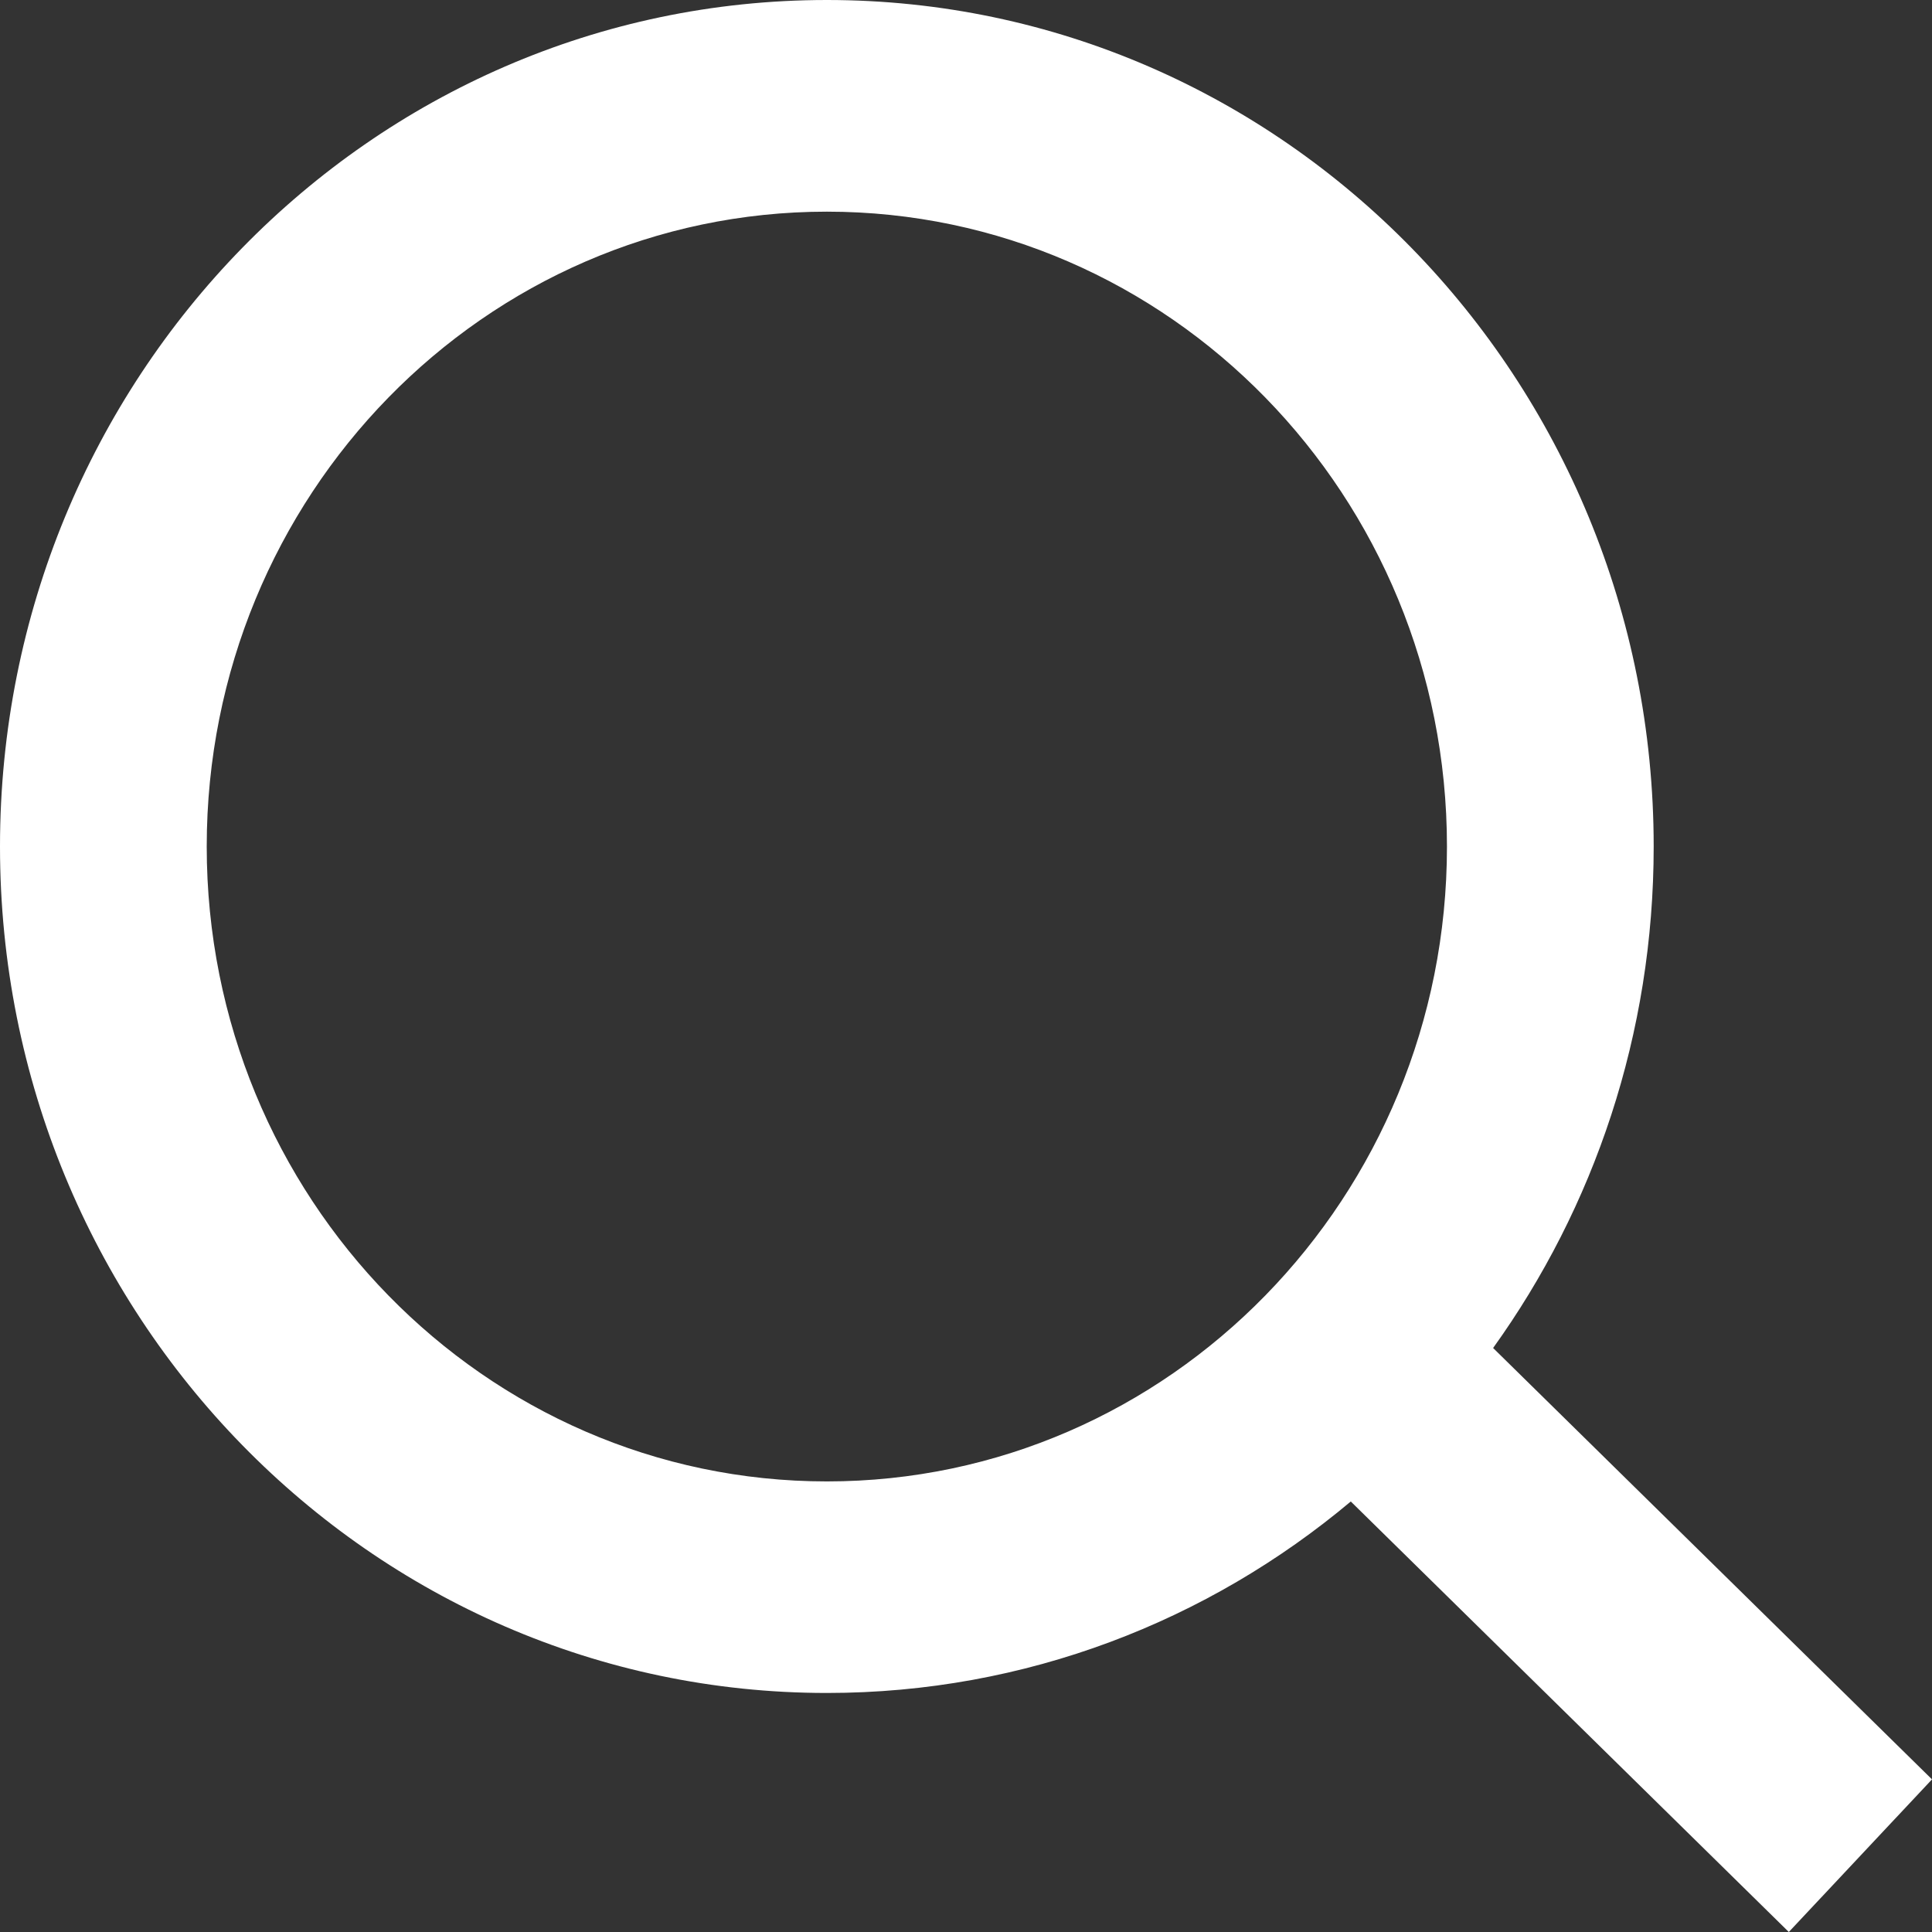 <svg width="18" height="18" viewBox="0 0 18 18" fill="none" xmlns="http://www.w3.org/2000/svg">
<rect x="0" y="0" width="18" height="18" fill="#333333" stroke="none"/>
<path fill-rule="evenodd" clip-rule="evenodd" d="M13.481 7.887C13.481 11.153 10.895 13.802 7.704 13.802C4.513 13.802 1.926 11.153 1.926 7.887C1.926 4.62 4.513 1.972 7.704 1.972C10.895 1.972 13.481 4.62 13.481 7.887ZM12.585 13.989C11.256 15.104 9.556 15.773 7.704 15.773C3.449 15.773 0 12.242 0 7.887C0 3.531 3.449 0 7.704 0C11.958 0 15.407 3.531 15.407 7.887C15.407 9.635 14.851 11.251 13.911 12.559L18 16.578L16.666 18L12.585 13.989Z" fill="white"/>
</svg>
